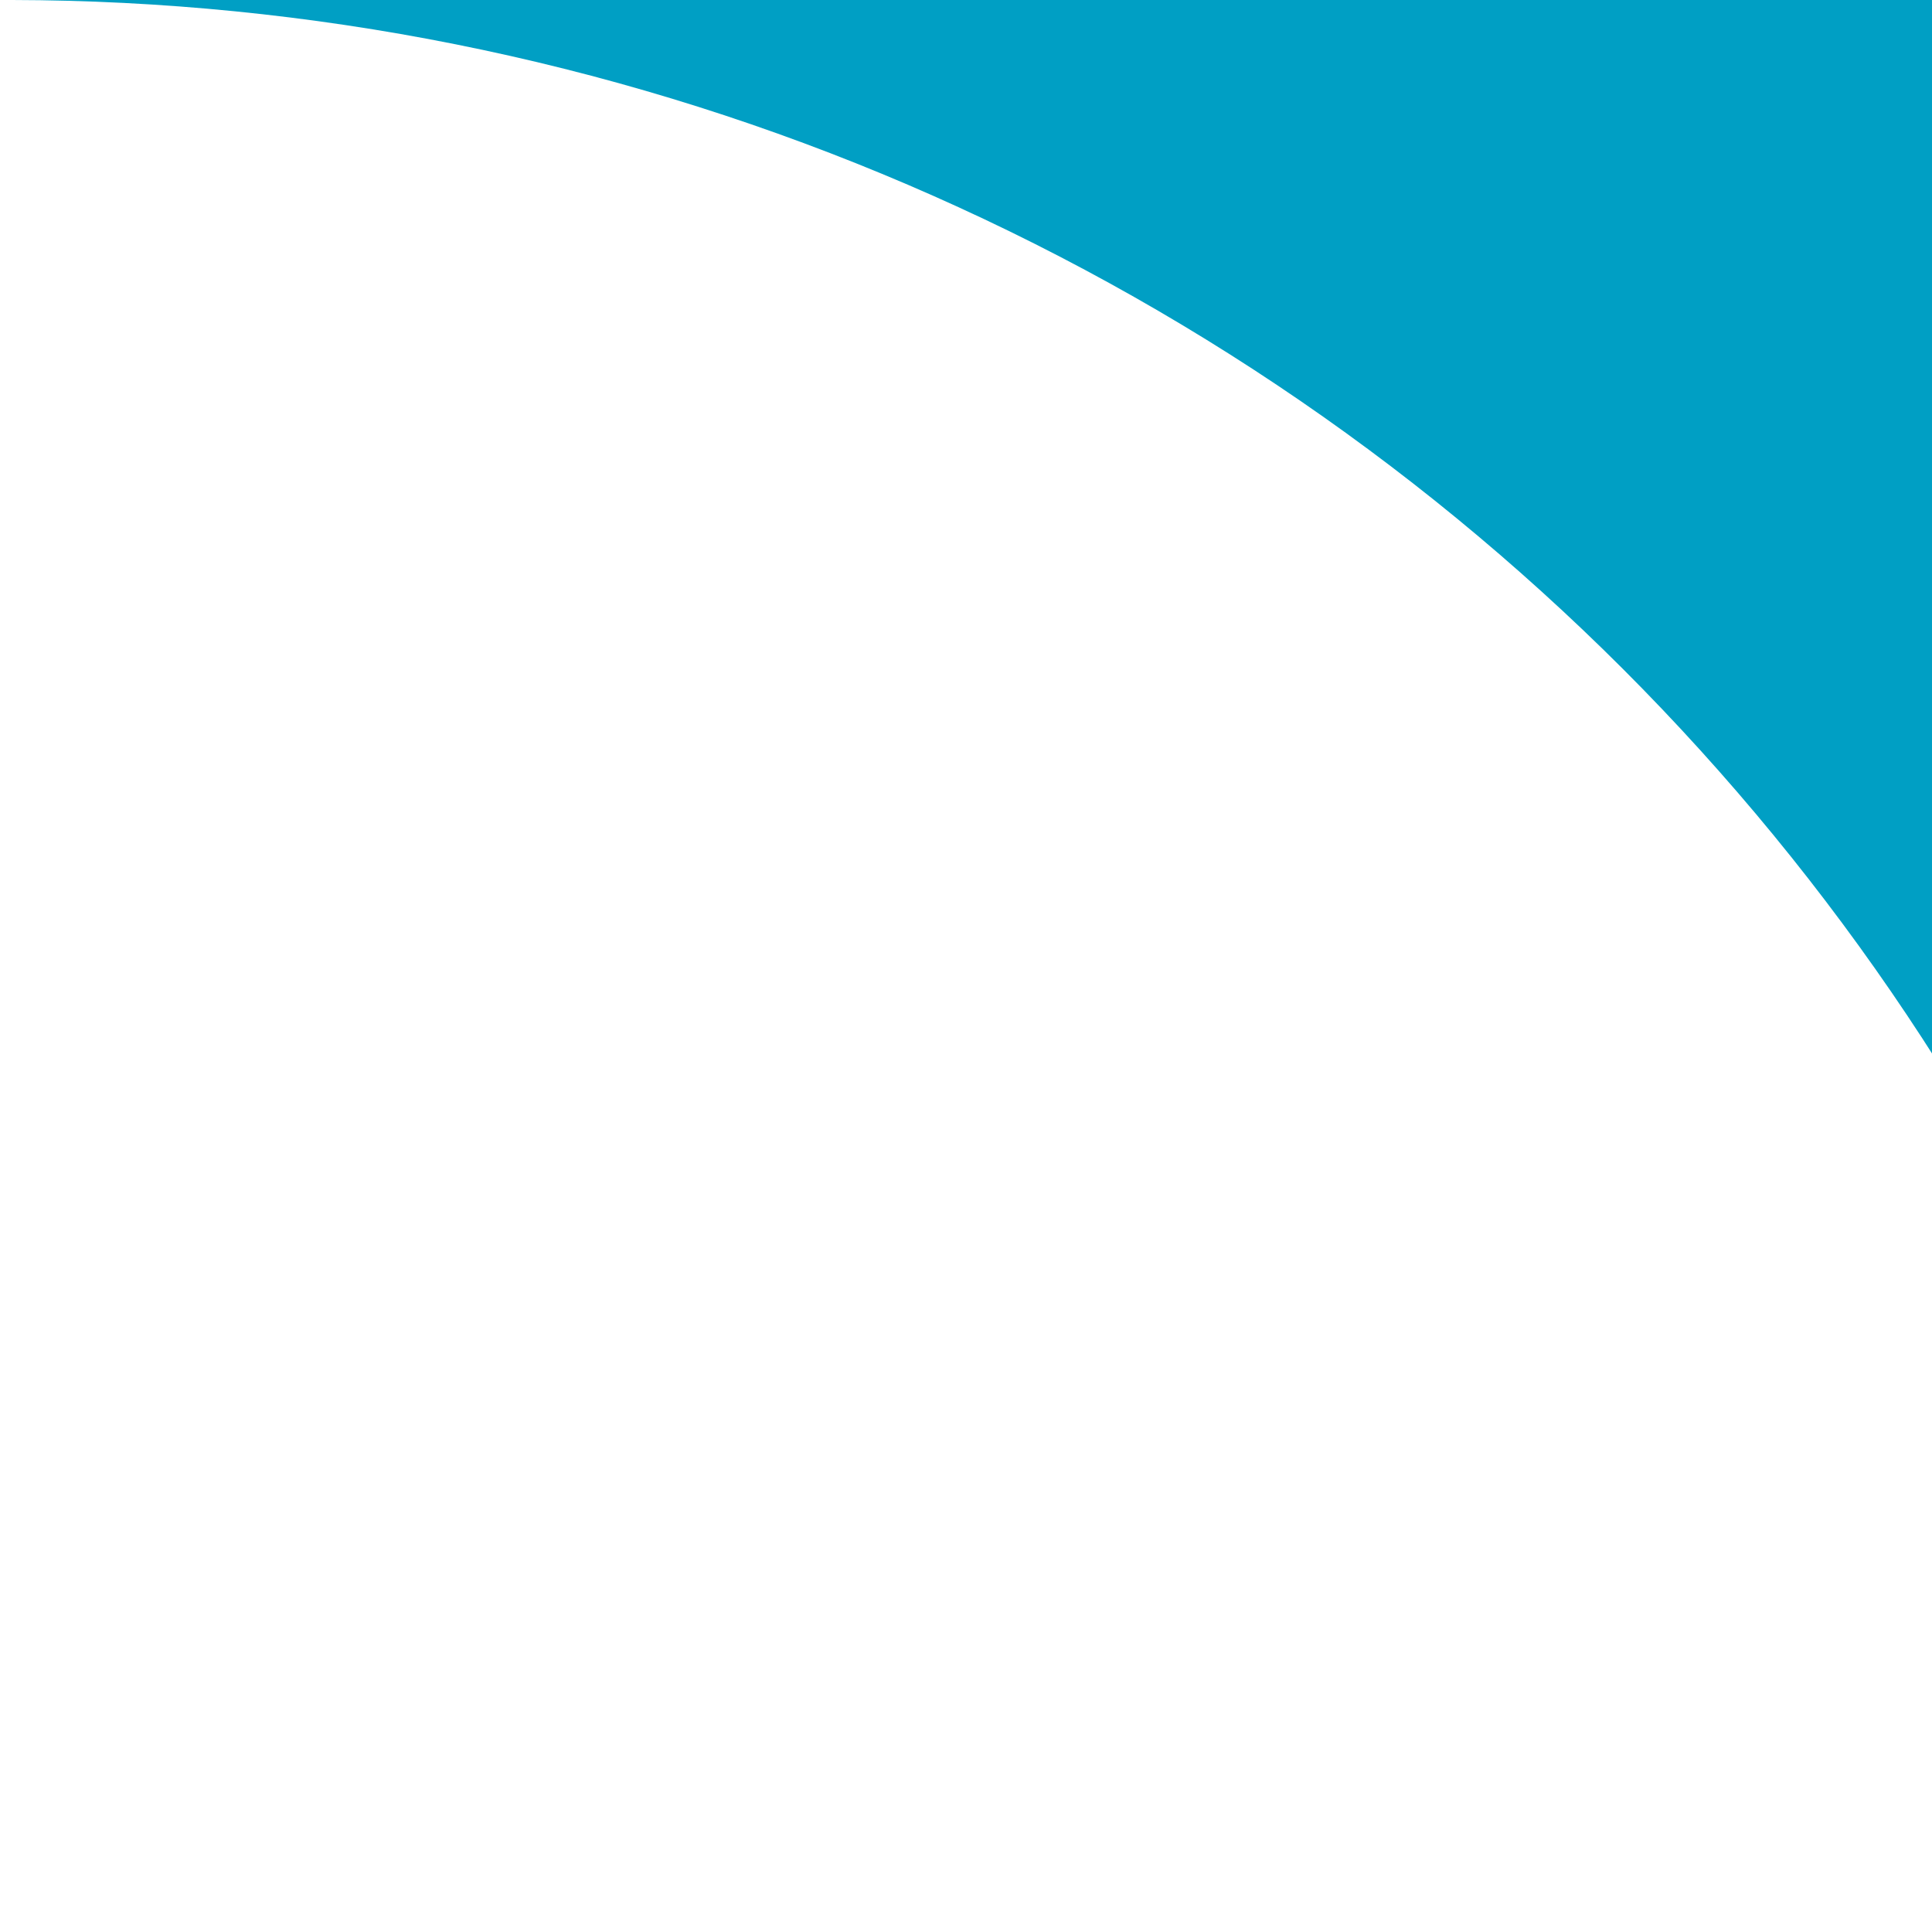 <svg width="121" height="121" viewBox="0 0 121 121" fill="none" xmlns="http://www.w3.org/2000/svg">
<g clip-path="url(#clip0_16_374)">
<g clip-path="url(#clip1_16_374)">
<g clip-path="url(#clip2_16_374)">
<path fill-rule="evenodd" clip-rule="evenodd" d="M0.757 0H143.533V142.775C143.5 124.079 139.801 105.571 132.646 88.296C125.458 70.943 114.922 55.175 101.64 41.893C88.358 28.611 72.59 18.076 55.237 10.887C37.962 3.732 19.453 0.034 0.757 0Z" fill="#009FC4"/>
</g>
</g>
</g>
<defs>
<clipPath id="clip0_16_374">
<rect width="121" height="121" fill="white"/>
</clipPath>
<clipPath id="clip1_16_374">
<rect width="144" height="144" fill="white"/>
</clipPath>
<clipPath id="clip2_16_374">
<rect width="143" height="144" fill="white" transform="translate(0.5)"/>
</clipPath>
</defs>
</svg>
